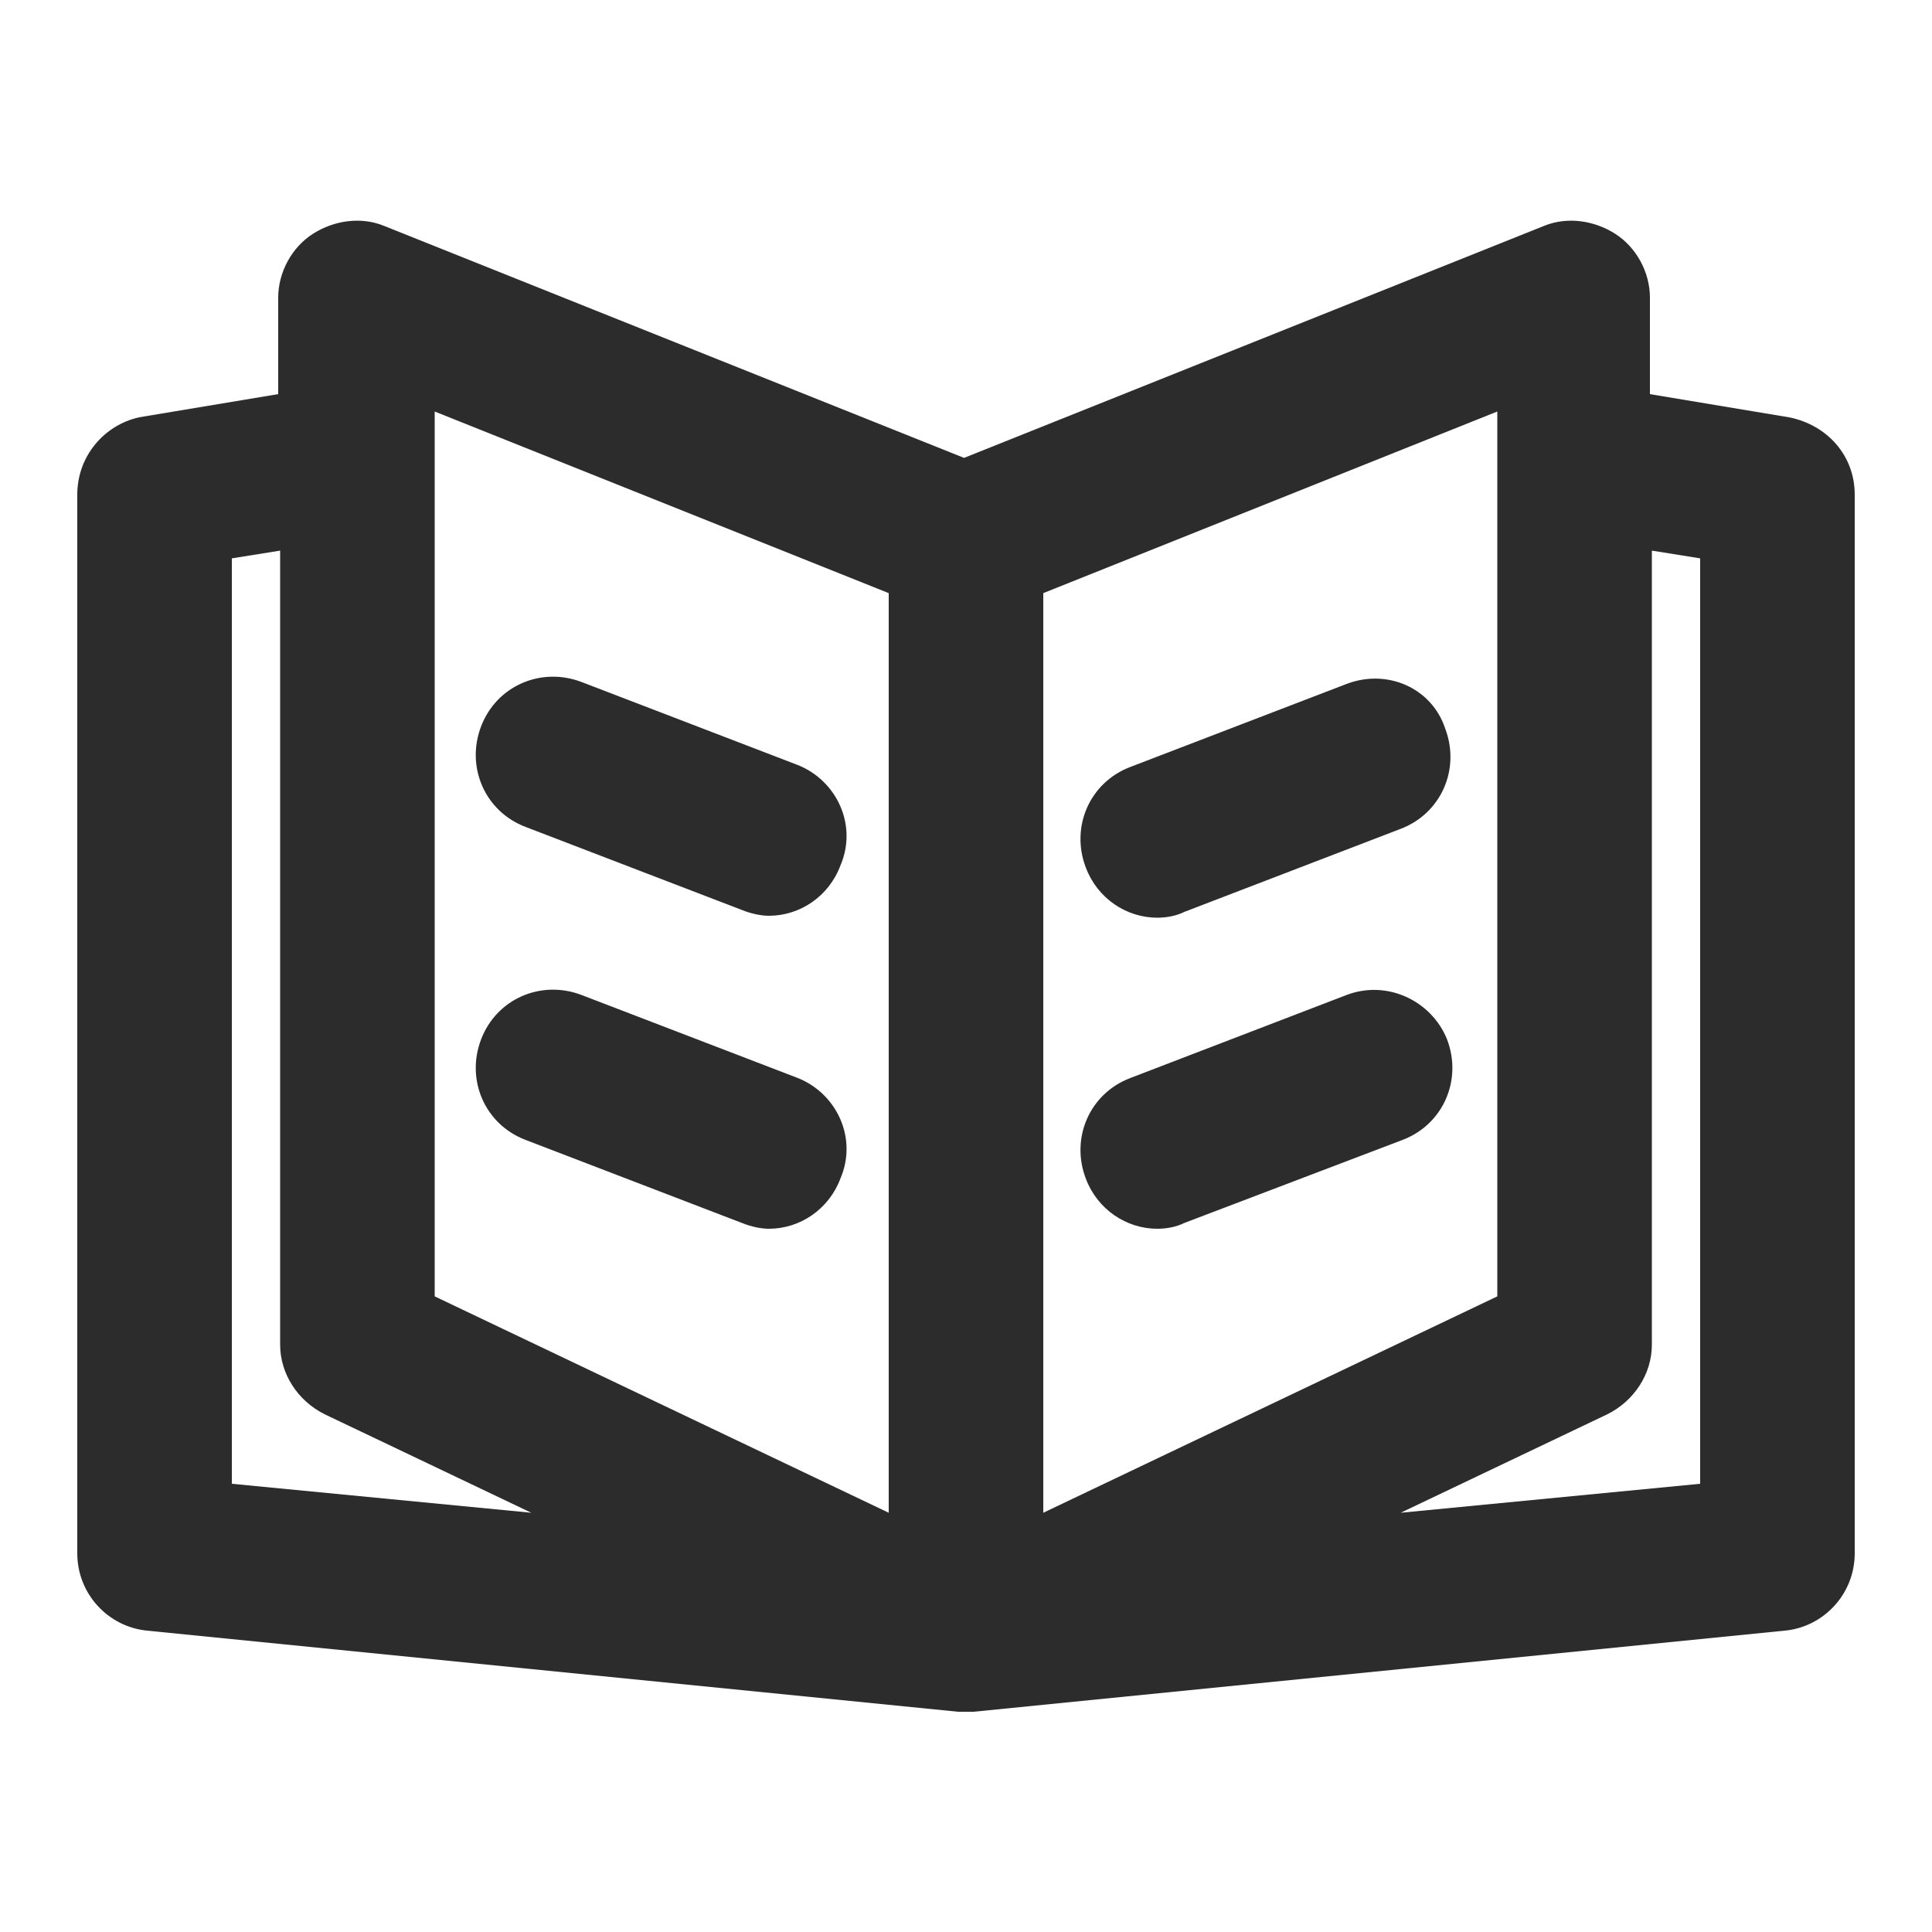 <?xml version="1.0" standalone="no"?><!DOCTYPE svg PUBLIC "-//W3C//DTD SVG 1.1//EN" "http://www.w3.org/Graphics/SVG/1.1/DTD/svg11.dtd"><svg t="1763995821873" class="icon" viewBox="0 0 1024 1024" version="1.1" xmlns="http://www.w3.org/2000/svg" p-id="3201" xmlns:xlink="http://www.w3.org/1999/xlink" width="200" height="200"><path d="M948.224 221.184l-73.728-12.288v-51.2c0-13.312-7.168-26.624-18.432-33.792-11.264-7.168-25.6-9.216-37.888-4.096l-307.2 122.88-307.2-122.88c-12.288-5.12-26.624-3.072-37.888 4.096s-18.432 20.48-18.432 33.792v51.2l-73.728 12.288c-18.432 4.096-32.768 20.48-32.768 40.96v561.152c0 21.504 16.384 38.912 36.864 40.96l430.08 43.008h8.192l430.08-43.008c20.48-2.048 36.864-19.456 36.864-40.96V262.144c0-20.48-14.336-36.864-34.816-40.96zM552.96 314.368l240.64-96.256v468.992L552.96 801.792V314.368z m-322.56-96.256L471.04 314.368v487.424L230.4 687.104V218.112zM122.88 295.936l25.6-4.096v420.864c0 15.36 9.216 29.696 23.552 36.864l109.568 52.224L122.88 786.432V295.936z m778.24 490.496l-158.72 15.36 109.568-52.224c14.336-7.168 23.552-21.504 23.552-36.864V291.84l25.6 4.096v490.496z" fill="#2c2c2c" p-id="3202"></path><path d="M713.728 362.496l-114.688 44.032c-21.504 8.192-31.744 31.744-23.552 53.248 6.144 16.384 21.504 26.624 37.888 26.624 5.12 0 10.24-1.024 14.336-3.072l114.688-44.032c21.504-8.192 31.744-31.744 23.552-53.248-7.168-21.504-30.72-31.744-52.224-23.552zM713.728 527.36l-114.688 44.032c-21.504 8.192-31.744 31.744-23.552 53.248 6.144 16.384 21.504 26.624 37.888 26.624 5.12 0 10.24-1.024 14.336-3.072L743.424 604.16c21.504-8.192 31.744-31.744 23.552-53.248-8.192-20.48-31.744-31.744-53.248-23.552zM422.912 405.504l-114.688-44.032c-21.504-8.192-45.056 2.048-53.248 23.552-8.192 21.504 2.048 45.056 23.552 53.248l114.688 44.032c5.12 2.048 10.24 3.072 14.336 3.072 16.384 0 31.744-10.24 37.888-26.624 9.216-21.504-2.048-45.056-22.528-53.248zM422.912 571.392l-114.688-44.032c-21.504-8.192-45.056 2.048-53.248 23.552-8.192 21.504 2.048 45.056 23.552 53.248l114.688 44.032c5.12 2.048 10.24 3.072 14.336 3.072 16.384 0 31.744-10.24 37.888-26.624 9.216-21.504-2.048-45.056-22.528-53.248z" fill="#2c2c2c" p-id="3203"></path></svg>